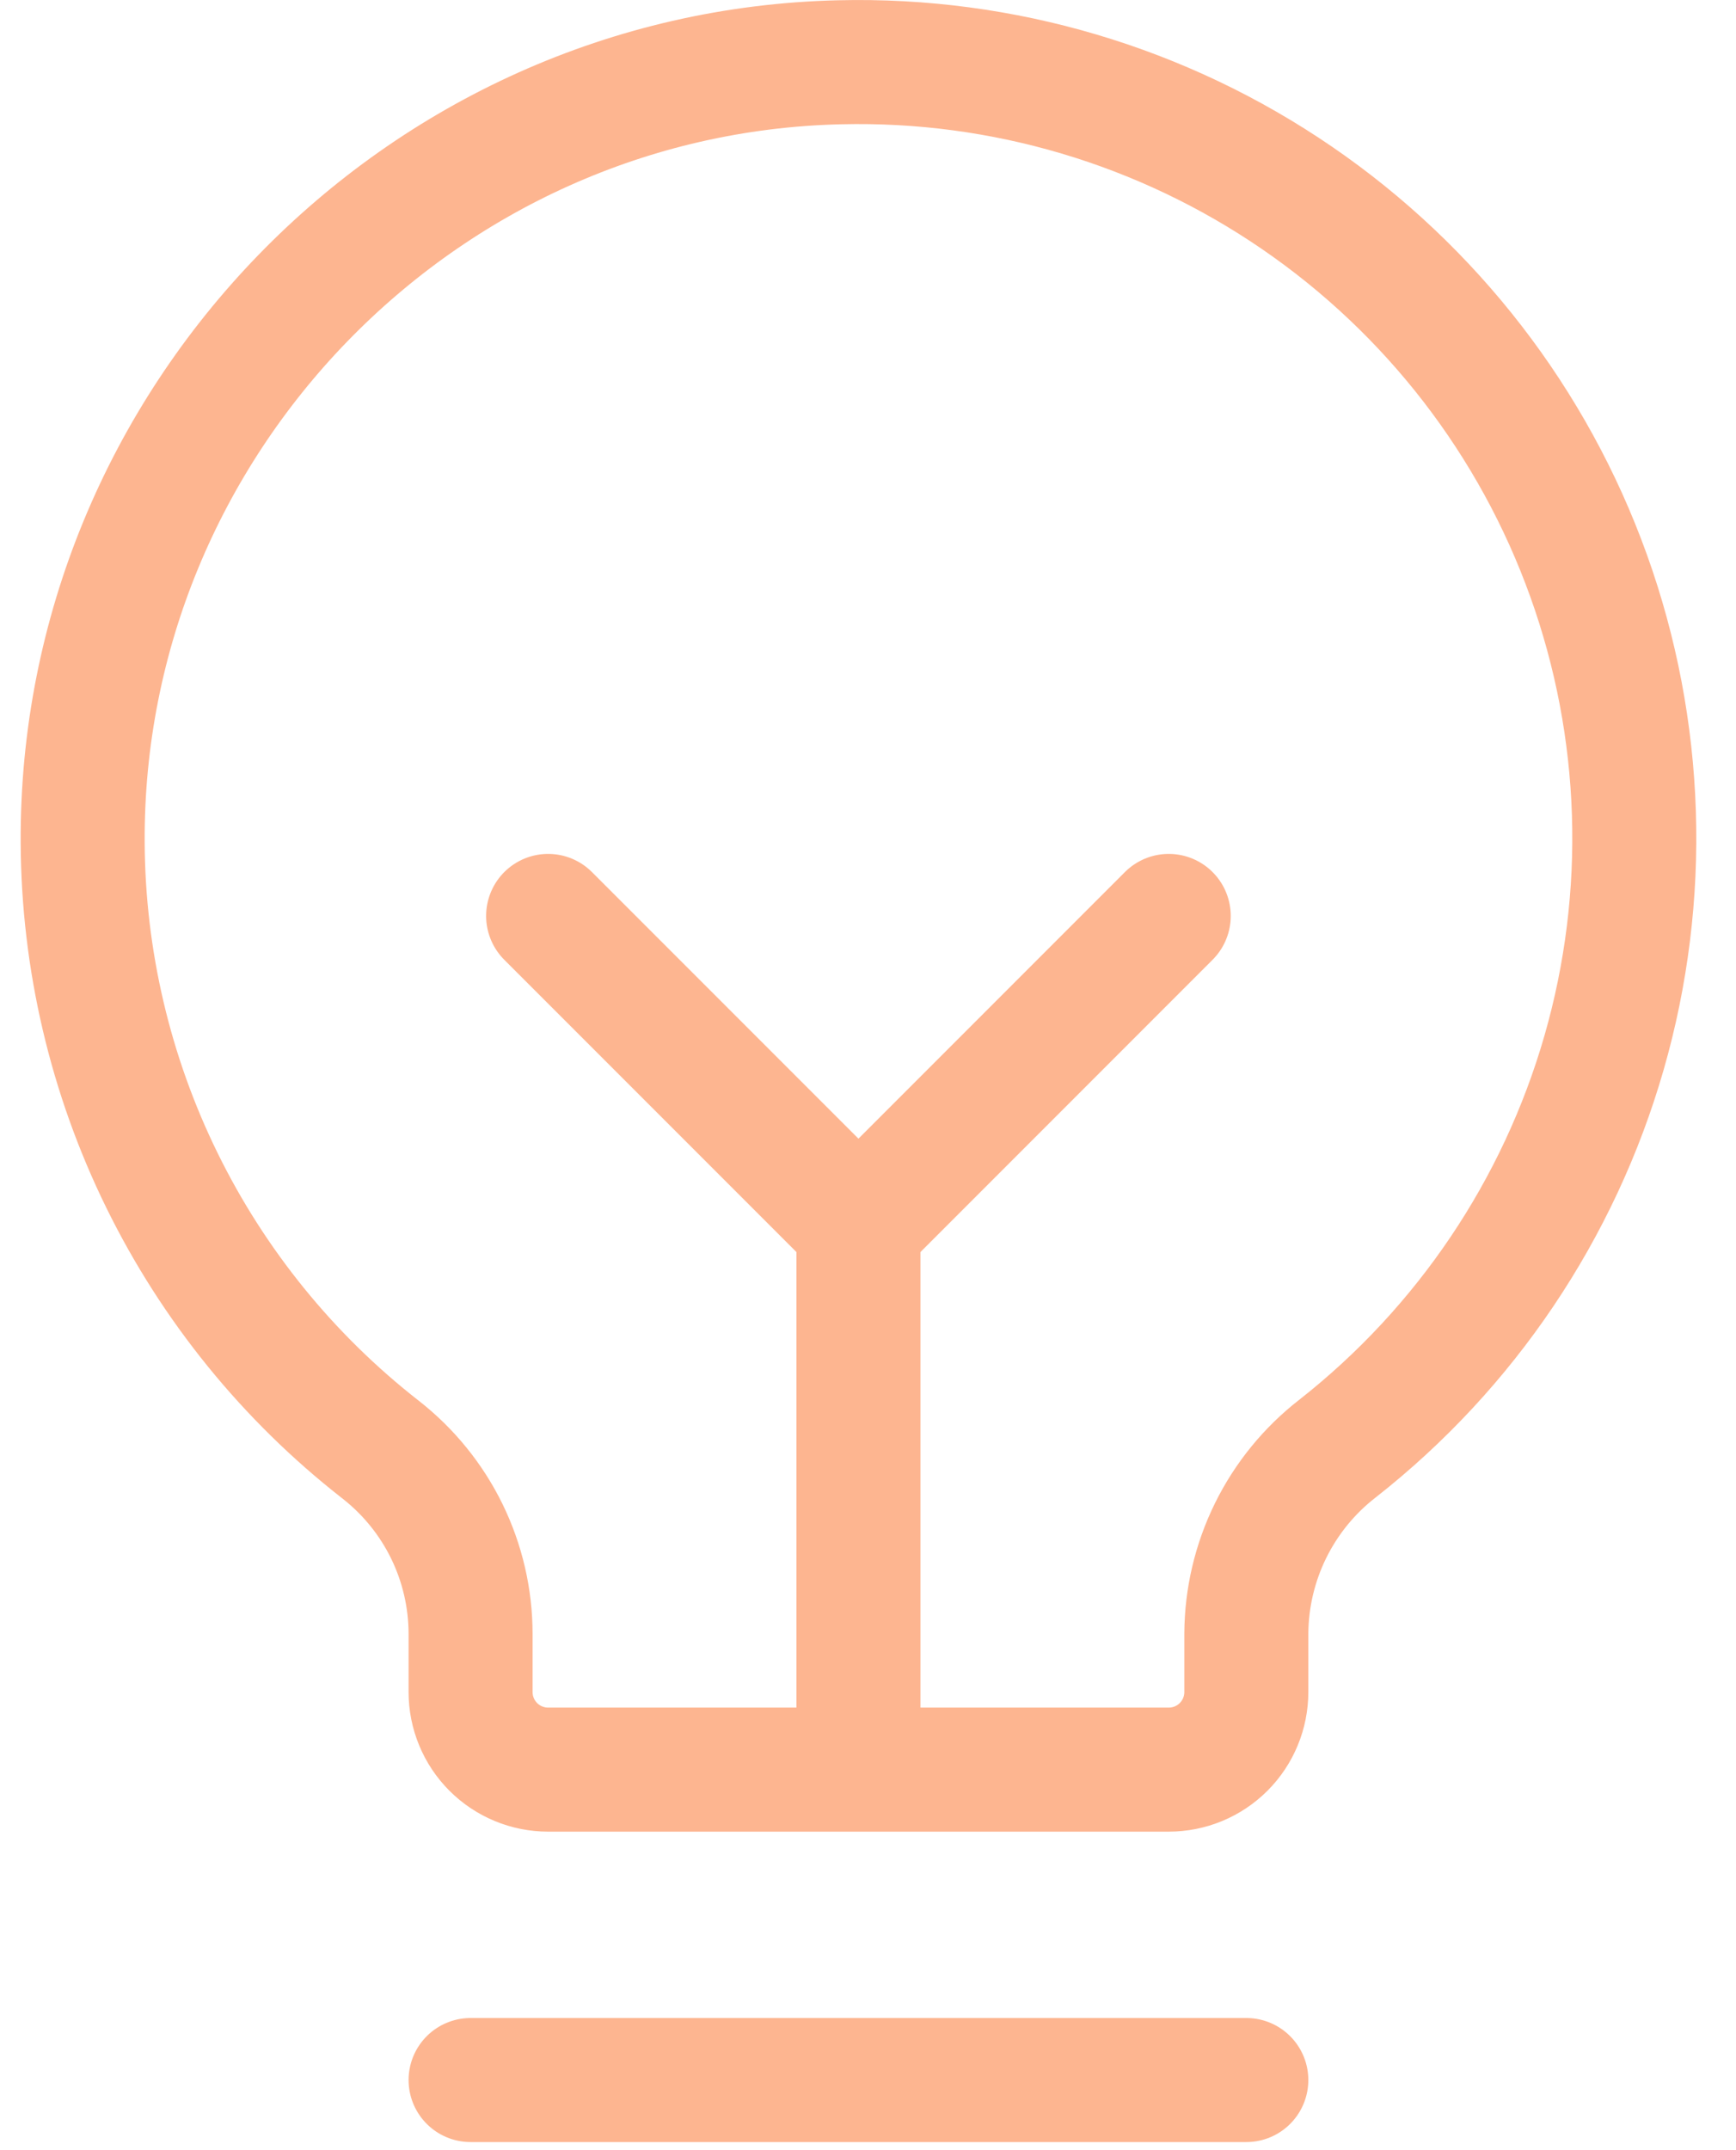 <svg width="42" height="52" viewBox="0 0 42 52" fill="none" xmlns="http://www.w3.org/2000/svg">
<path d="M11.385 50.304H30.153M20.769 42.797V29.659M20.769 29.659L13.261 22.151M20.769 29.659L28.276 22.151M9.203 35.054C6.972 33.312 5.164 31.085 3.917 28.544C2.669 26.002 2.014 23.211 2 20.38C1.944 10.207 10.146 1.74 20.316 1.506C24.258 1.41 28.129 2.558 31.381 4.787C34.633 7.016 37.101 10.212 38.434 13.923C39.767 17.633 39.898 21.669 38.808 25.458C37.718 29.247 35.462 32.596 32.361 35.031C31.677 35.561 31.123 36.24 30.74 37.017C30.358 37.793 30.157 38.647 30.153 39.512V40.92C30.153 41.417 29.956 41.895 29.604 42.247C29.252 42.599 28.774 42.797 28.276 42.797H13.261C12.764 42.797 12.286 42.599 11.934 42.247C11.582 41.895 11.385 41.417 11.385 40.92V39.512C11.384 38.652 11.187 37.804 10.809 37.031C10.431 36.259 9.881 35.583 9.203 35.054Z" stroke="#FDB590" stroke-width="3" stroke-linecap="round" stroke-linejoin="round"/>
</svg>

